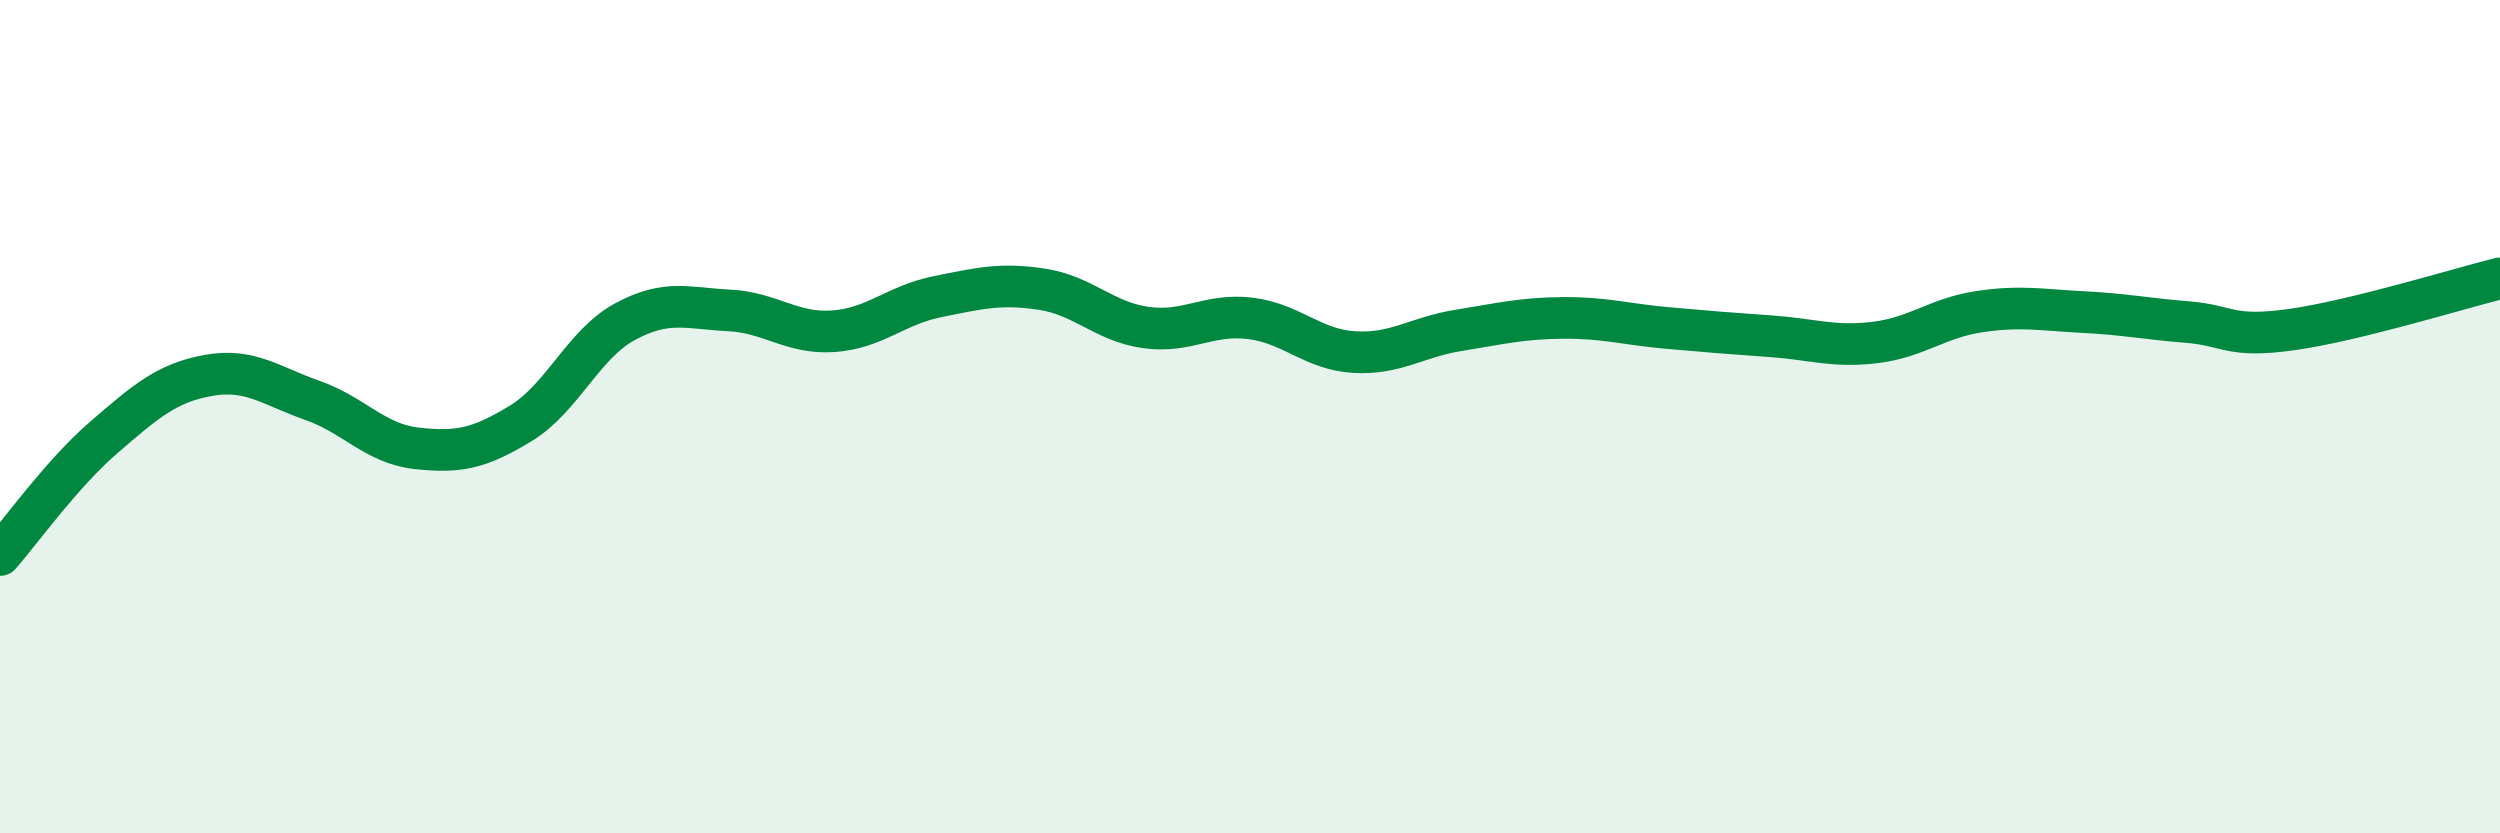 
    <svg width="60" height="20" viewBox="0 0 60 20" xmlns="http://www.w3.org/2000/svg">
      <path
        d="M 0,13.32 C 0.5,12.75 1.5,11.35 2.5,10.49 C 3.5,9.63 4,9.19 5,9.01 C 6,8.83 6.5,9.26 7.5,9.61 C 8.5,9.96 9,10.65 10,10.76 C 11,10.87 11.5,10.77 12.5,10.16 C 13.5,9.55 14,8.26 15,7.72 C 16,7.18 16.5,7.4 17.5,7.45 C 18.5,7.5 19,8.02 20,7.95 C 21,7.88 21.5,7.32 22.5,7.12 C 23.5,6.92 24,6.79 25,6.94 C 26,7.09 26.5,7.72 27.5,7.86 C 28.5,8 29,7.52 30,7.64 C 31,7.76 31.5,8.39 32.5,8.45 C 33.5,8.51 34,8.09 35,7.93 C 36,7.77 36.5,7.64 37.5,7.63 C 38.5,7.62 39,7.78 40,7.87 C 41,7.96 41.5,8 42.5,8.07 C 43.5,8.14 44,8.34 45,8.22 C 46,8.1 46.5,7.63 47.5,7.48 C 48.5,7.33 49,7.44 50,7.49 C 51,7.54 51.5,7.65 52.5,7.73 C 53.5,7.81 53.5,8.12 55,7.91 C 56.5,7.7 59,6.93 60,6.68L60 20L0 20Z"
        fill="#008740"
        opacity="0.1"
        stroke-linecap="round"
        stroke-linejoin="round"
      />
      <path
        d="M 0,13.32 C 0.5,12.75 1.5,11.35 2.5,10.49 C 3.5,9.63 4,9.19 5,9.01 C 6,8.83 6.5,9.26 7.5,9.61 C 8.5,9.96 9,10.65 10,10.76 C 11,10.87 11.5,10.77 12.5,10.16 C 13.5,9.55 14,8.26 15,7.72 C 16,7.18 16.5,7.4 17.5,7.45 C 18.5,7.5 19,8.02 20,7.95 C 21,7.88 21.5,7.32 22.5,7.12 C 23.5,6.92 24,6.79 25,6.94 C 26,7.09 26.5,7.72 27.5,7.86 C 28.5,8 29,7.52 30,7.64 C 31,7.76 31.5,8.39 32.5,8.45 C 33.5,8.51 34,8.09 35,7.93 C 36,7.77 36.5,7.64 37.5,7.63 C 38.5,7.62 39,7.78 40,7.87 C 41,7.96 41.5,8 42.5,8.07 C 43.5,8.14 44,8.34 45,8.22 C 46,8.1 46.5,7.63 47.5,7.48 C 48.5,7.33 49,7.44 50,7.49 C 51,7.54 51.5,7.65 52.5,7.73 C 53.5,7.81 53.5,8.12 55,7.91 C 56.5,7.7 59,6.93 60,6.68"
        stroke="#008740"
        stroke-width="1"
        fill="none"
        stroke-linecap="round"
        stroke-linejoin="round"
      />
    </svg>
  